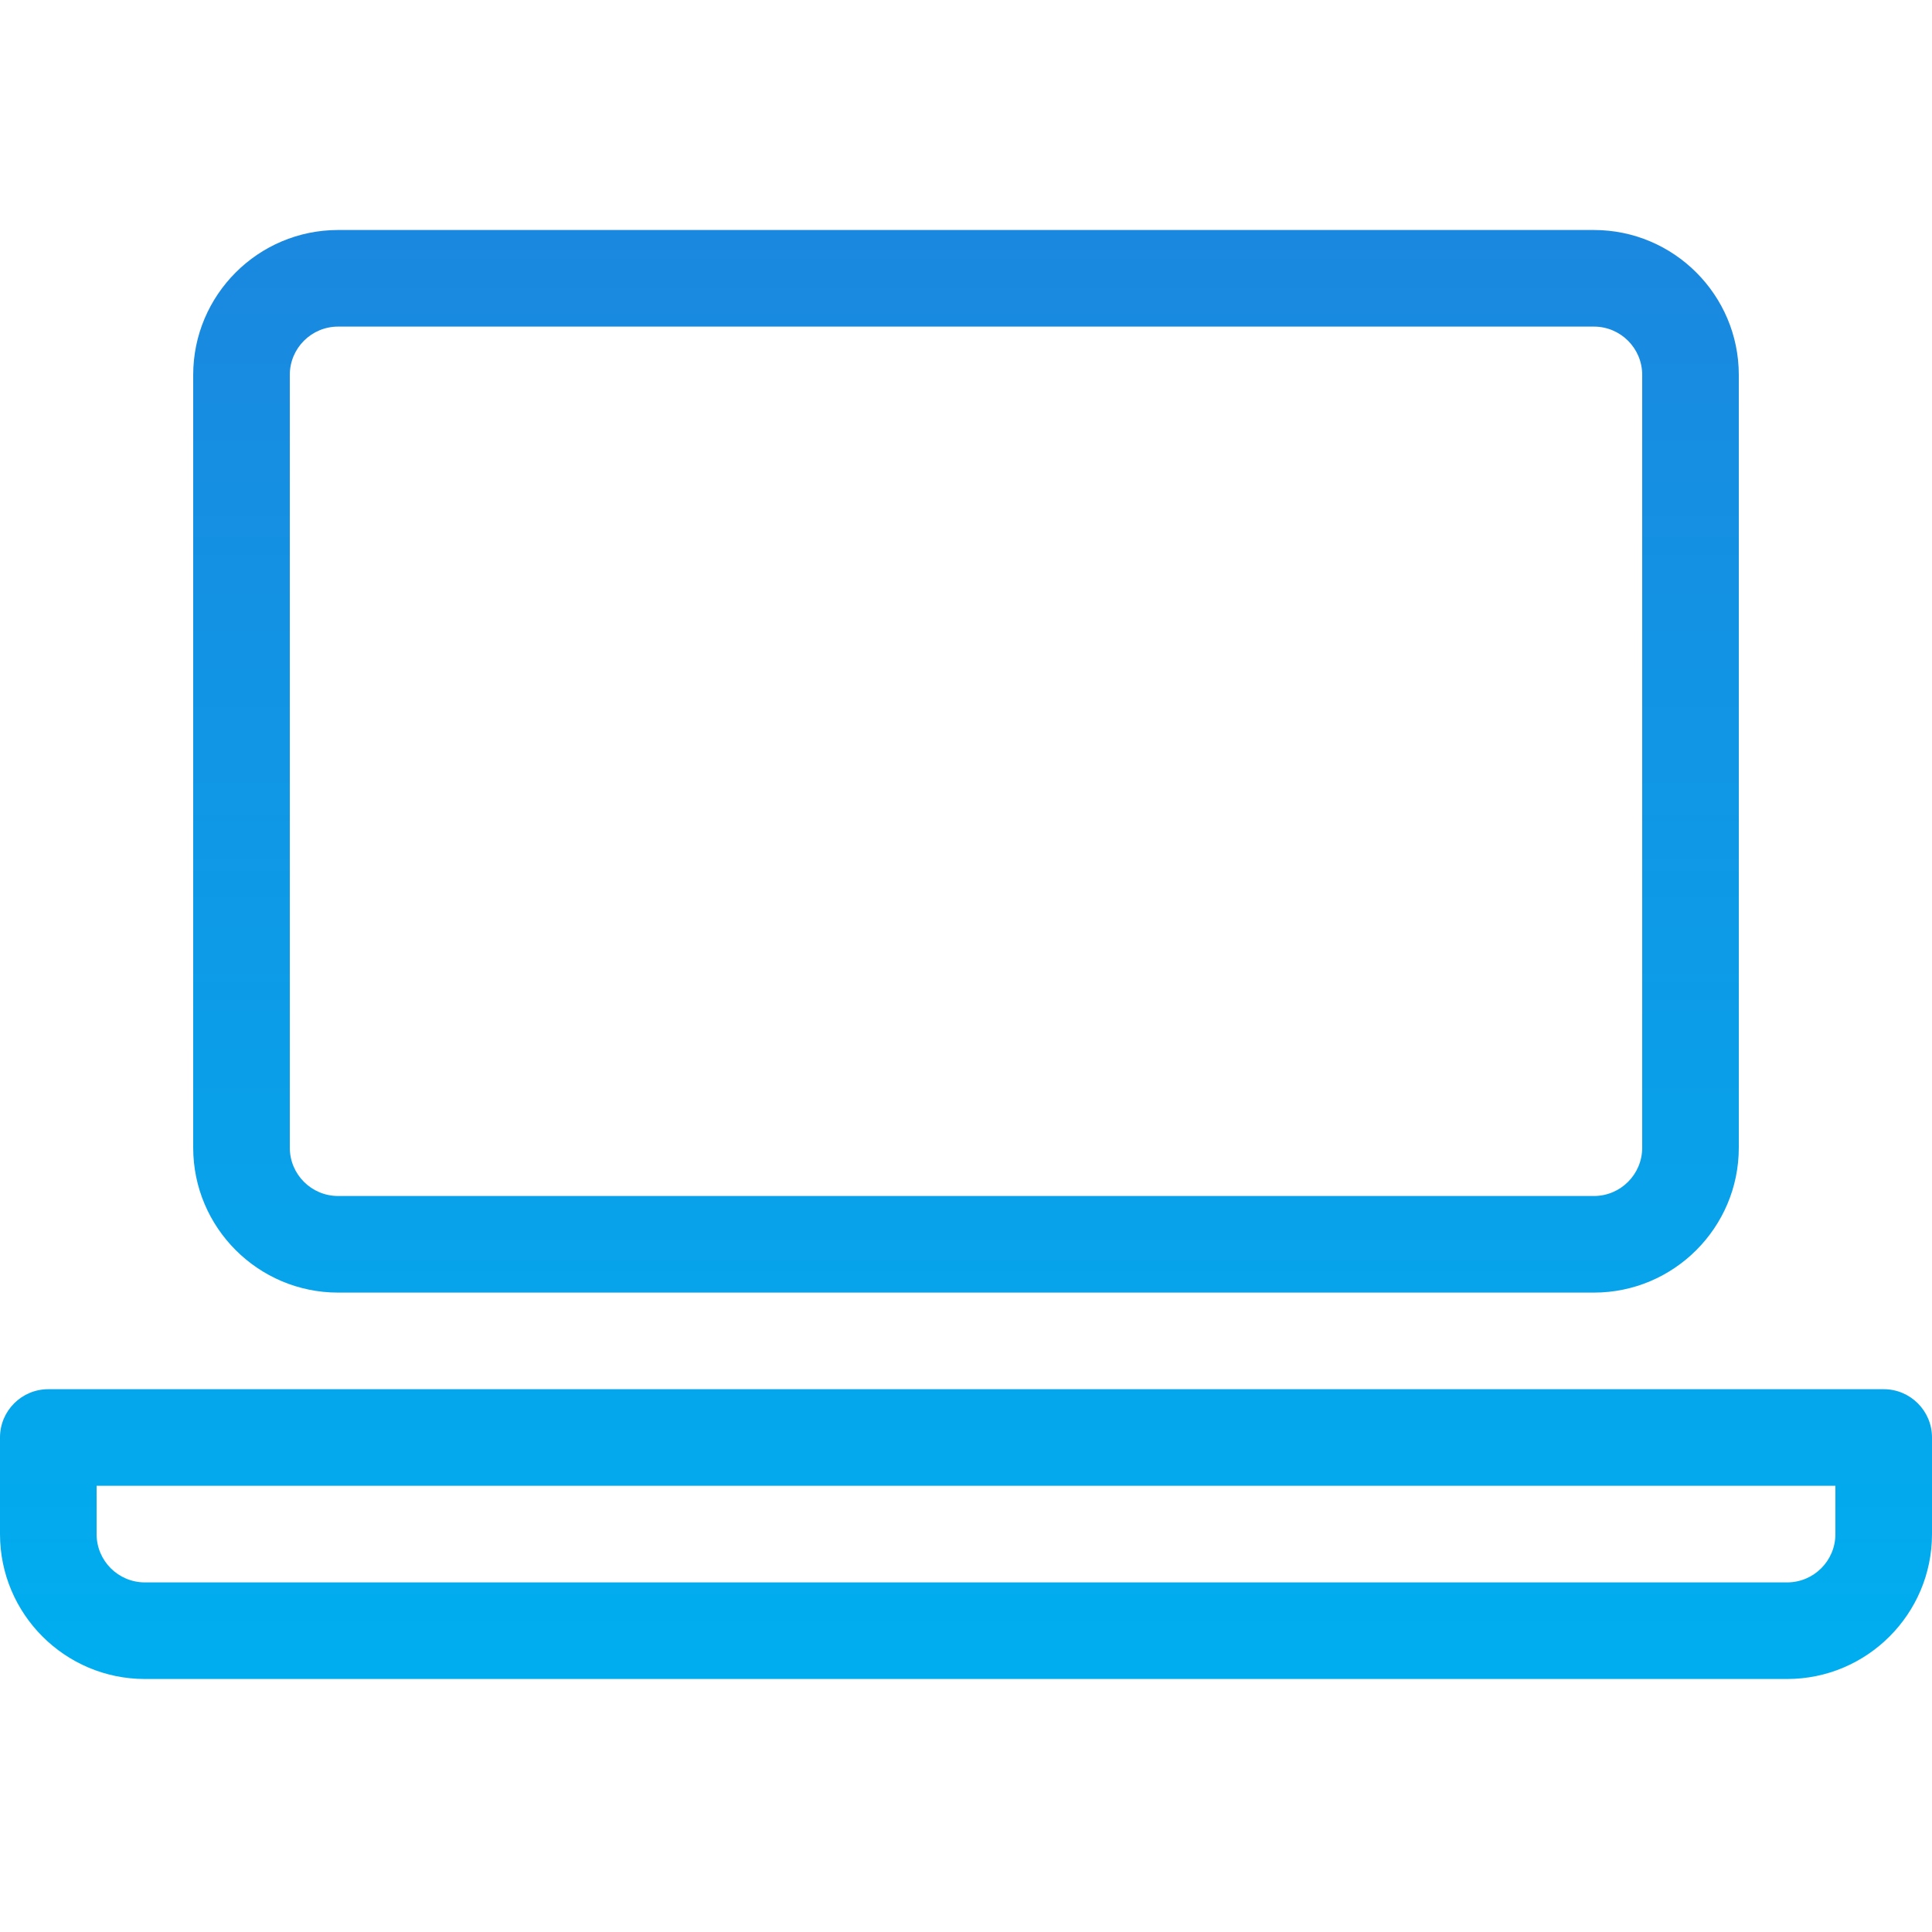 <?xml version="1.0" encoding="UTF-8"?>
<svg width="42px" height="42px" viewBox="0 0 42 42" version="1.1" xmlns="http://www.w3.org/2000/svg" xmlns:xlink="http://www.w3.org/1999/xlink">
    <title>icon-szkolenia</title>
    <defs>
        <linearGradient x1="50%" y1="100%" x2="50%" y2="0%" id="linearGradient-1">
            <stop stop-color="#00AEEF" offset="0%"></stop>
            <stop stop-color="#1A88DF" offset="100%"></stop>
        </linearGradient>
    </defs>
    <g id="icon-szkolenia" stroke="none" stroke-width="1" fill="none" fill-rule="evenodd">
        <g id="Laptop" transform="translate(0, 5)" fill="url(#linearGradient-1)" fill-rule="nonzero">
            <path d="M7.35,23.1 L34.65,23.1 C36.387,23.1 37.8,21.687 37.8,19.95 L37.8,3.15 C37.8,1.413 36.387,0 34.65,0 L7.35,0 C5.613,0 4.2,1.413 4.2,3.15 L4.2,19.95 C4.2,21.687 5.613,23.1 7.35,23.1 Z M6.3,3.15 C6.3,2.57 6.77,2.1 7.35,2.1 L34.65,2.1 C35.23,2.1 35.7,2.57 35.7,3.15 L35.7,19.95 C35.7,20.53 35.23,21 34.65,21 L7.35,21 C6.77,21 6.3,20.53 6.3,19.95 L6.3,3.15 Z M40.95,25.2 L1.05,25.2 C0.47,25.2 0,25.67 0,26.25 L0,28.35 C0,30.087 1.413,31.5 3.15,31.5 L38.85,31.5 C40.587,31.5 42,30.087 42,28.35 L42,26.25 C42,25.67 41.53,25.2 40.95,25.2 Z M38.85,29.4 L3.15,29.4 C2.57,29.4 2.1,28.93 2.1,28.35 L2.1,27.3 L39.9,27.3 L39.9,28.35 C39.9,28.93 39.43,29.4 38.85,29.4 Z" id="Combined-Shape"></path>
        </g>
    </g>
</svg>